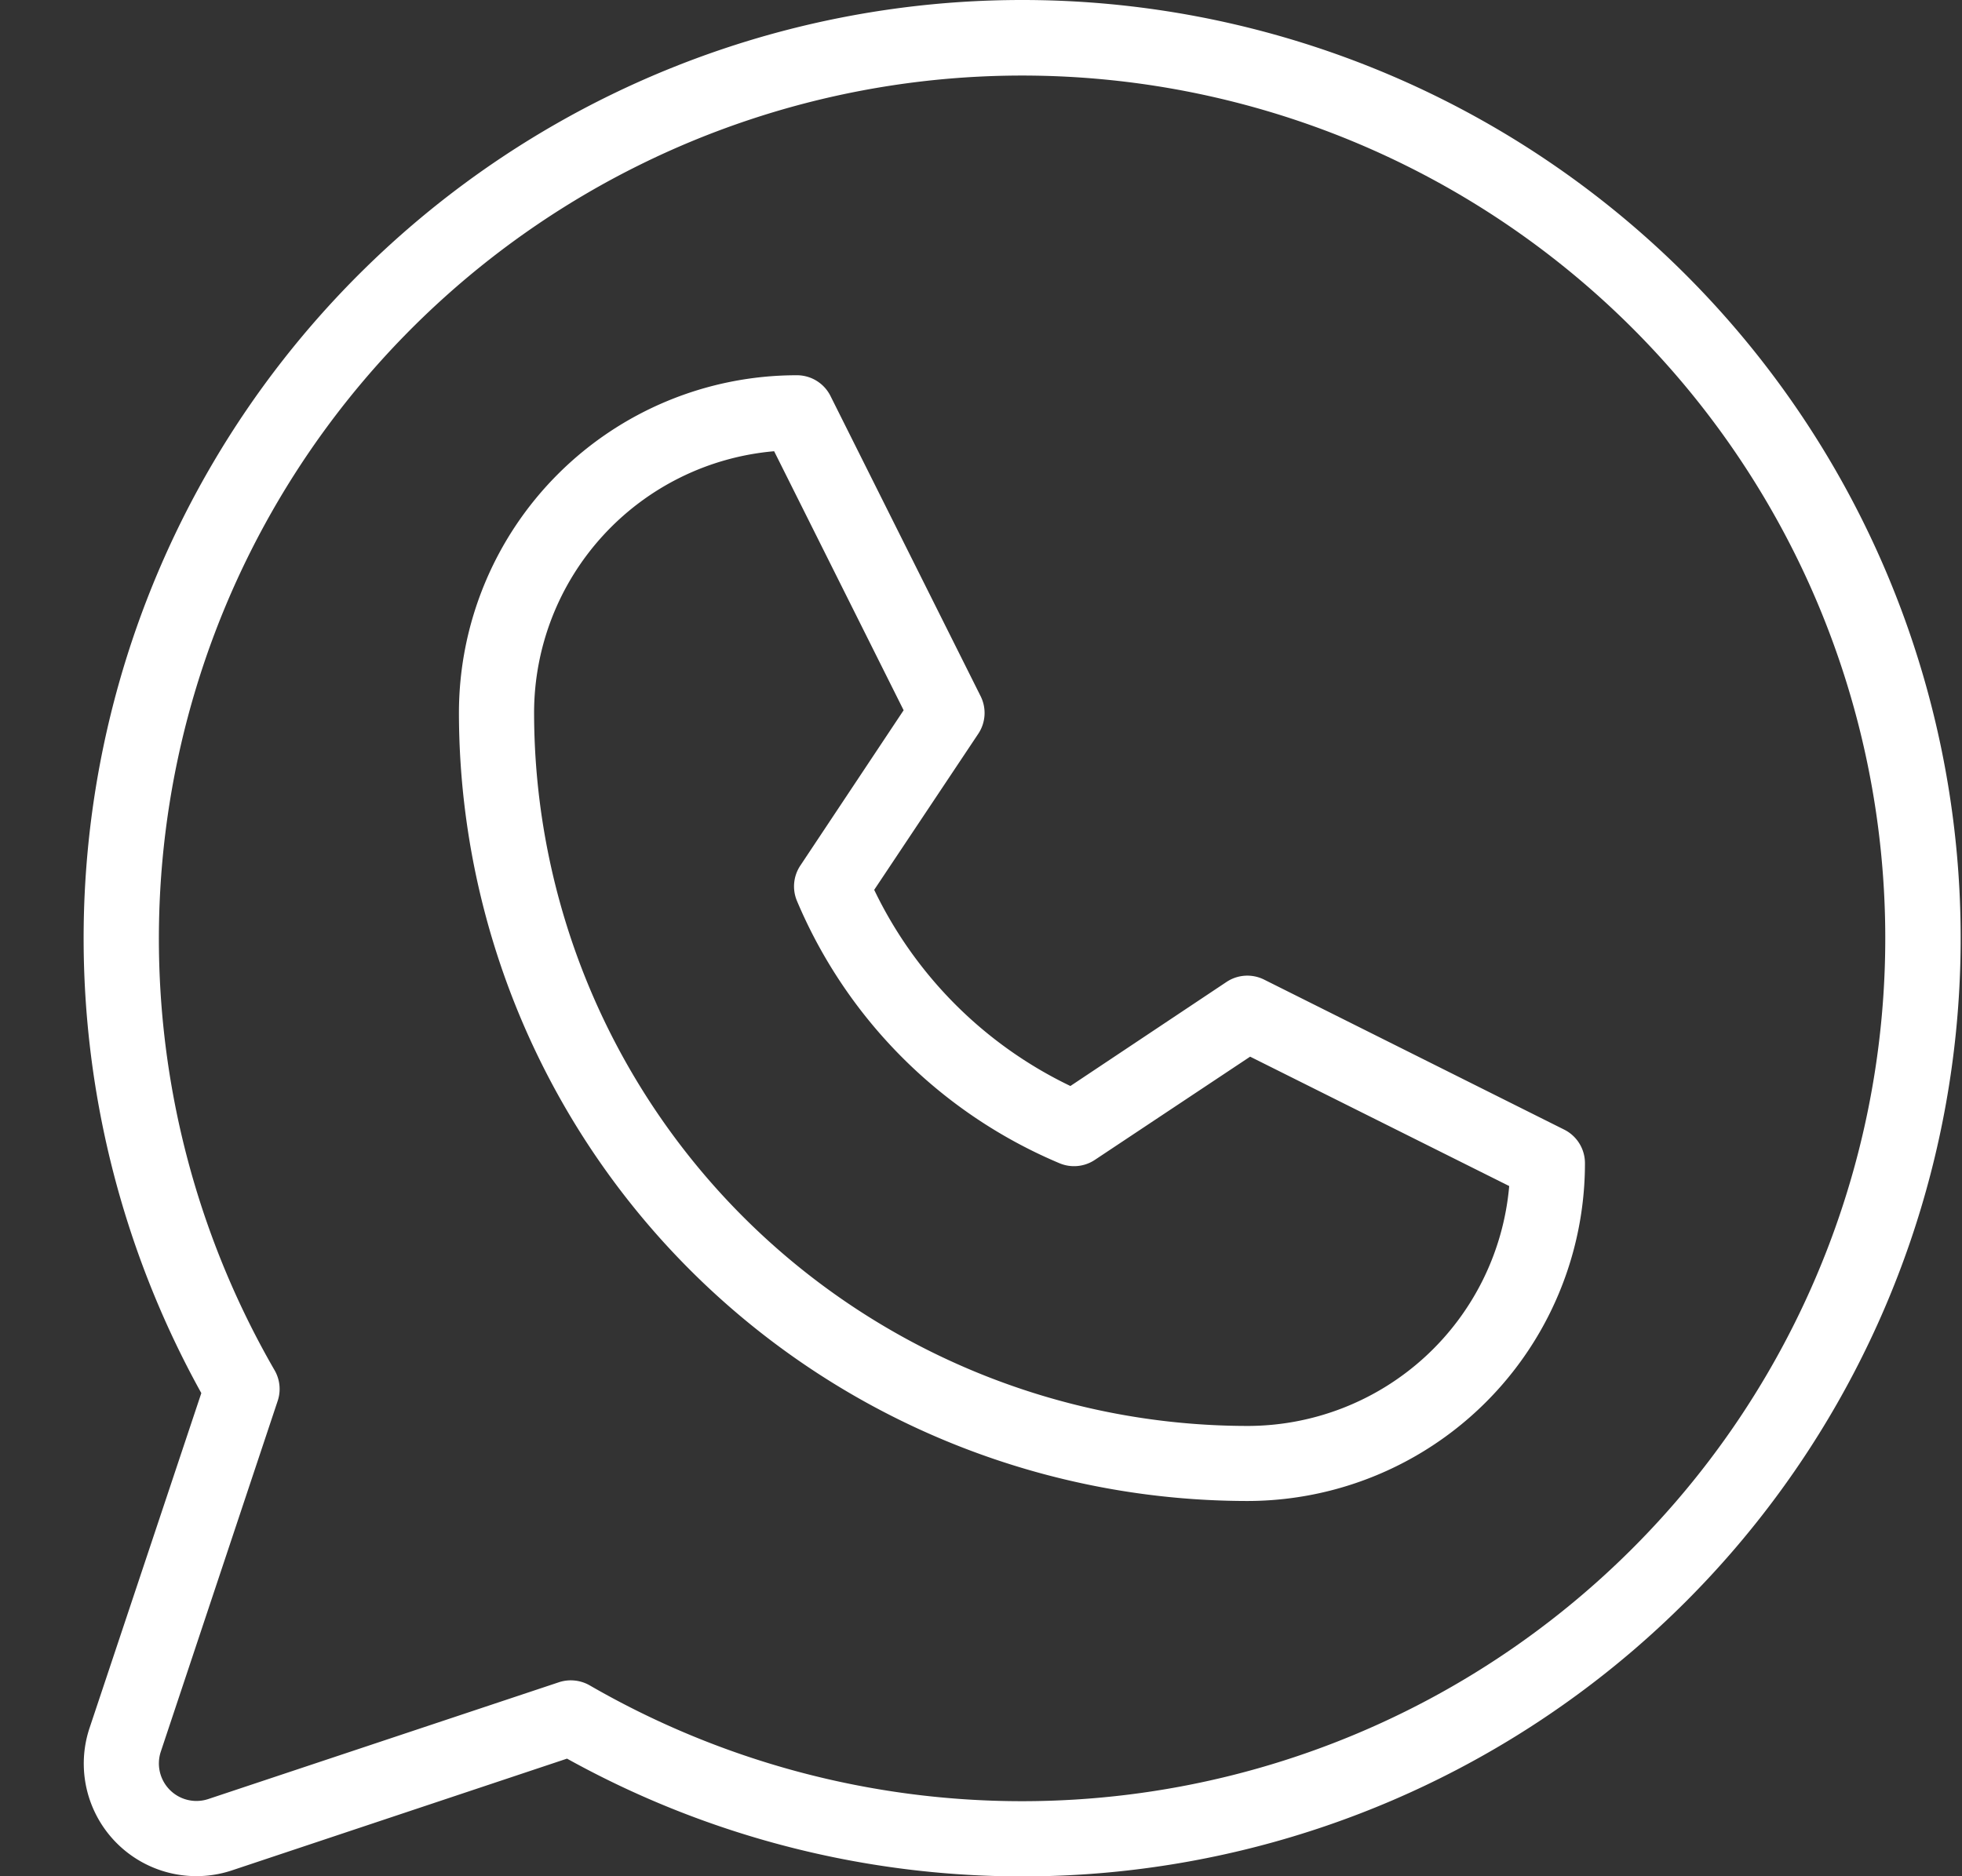 <?xml version="1.0" encoding="UTF-8"?> <svg xmlns="http://www.w3.org/2000/svg" width="23" height="22" fill="none"><rect width="100%" height="100%" fill="#333333" stroke="none"/><path d="m18.338 13.246-3.52-1.76a.44.44 0 0 0-.44.028l-1.83 1.22a4.902 4.902 0 0 1-2.3-2.3l1.22-1.83a.44.44 0 0 0 .028-.44l-1.76-3.52A.44.44 0 0 0 9.34 4.4a3.96 3.96 0 0 0-3.96 3.96 9.25 9.25 0 0 0 9.24 9.24 3.96 3.96 0 0 0 3.96-3.96.44.44 0 0 0-.242-.394Zm-3.717 3.474a8.37 8.37 0 0 1-8.36-8.36 3.08 3.08 0 0 1 2.814-3.069l1.518 3.037-1.21 1.82a.44.44 0 0 0-.042.412 5.768 5.768 0 0 0 3.08 3.08.44.44 0 0 0 .414-.04l1.82-1.21 3.037 1.517a3.08 3.08 0 0 1-3.07 2.813ZM11.981 0A11.001 11.001 0 0 0 2.36 16.335l-1.31 3.926a1.32 1.32 0 0 0 1.67 1.67l3.927-1.31A11.001 11.001 0 1 0 11.98 0Zm0 21.12c-1.78 0-3.527-.468-5.068-1.358a.446.446 0 0 0-.36-.037l-4.112 1.37a.44.44 0 0 1-.556-.556l1.37-4.112a.44.44 0 0 0-.036-.36 10.12 10.12 0 1 1 18.109-8.944 10.119 10.119 0 0 1-9.347 13.997Z" fill="#fff"></path></svg> 